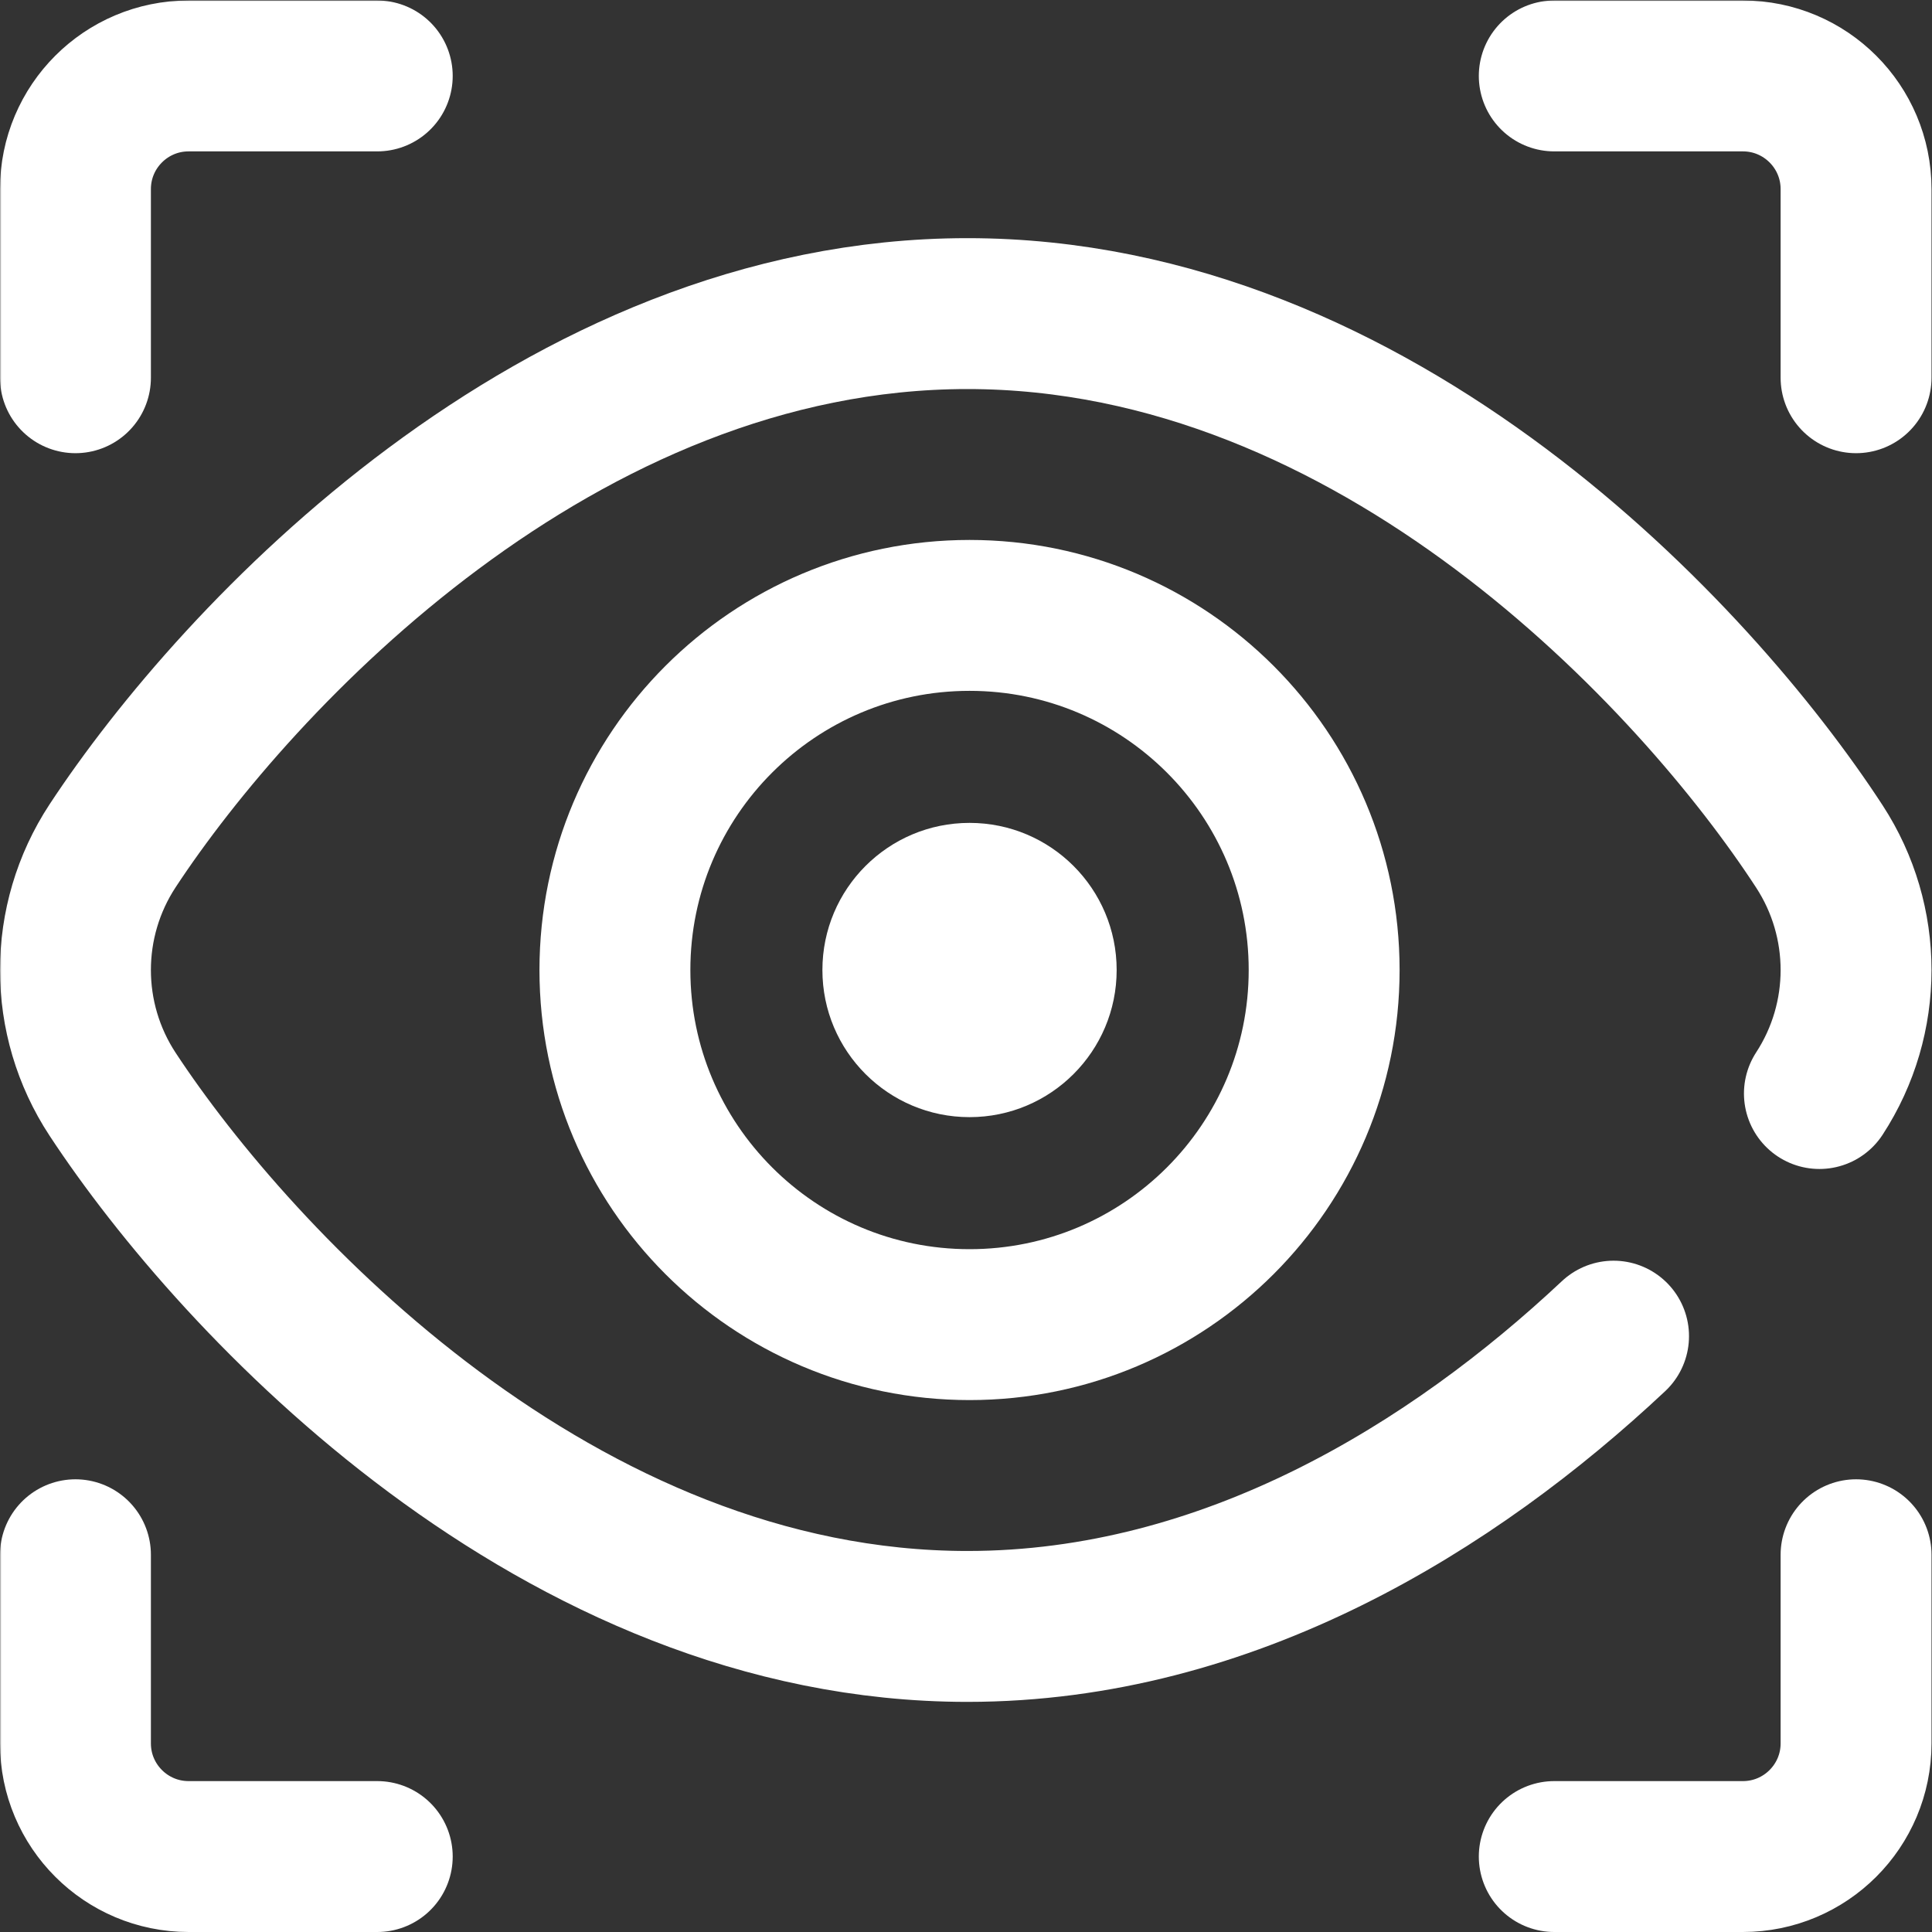 <?xml version="1.0" encoding="UTF-8"?> <svg xmlns="http://www.w3.org/2000/svg" xmlns:xlink="http://www.w3.org/1999/xlink" xmlns:svgjs="http://svgjs.com/svgjs" version="1.1" width="512" height="512" x="0" y="0" viewBox="0 0 682.667 682.667" style="enable-background:new 0 0 512 512" xml:space="preserve" class=""><rect x="0" y="0" width="682.667" height="682.667" fill="#333333" stroke="none"/><g><defs><clipPath id="b"><path d="M0 512h512V0H0Z" fill="#ffffff" data-original="#000000" class=""></path></clipPath></defs><mask id="a"><rect width="100%" height="100%" fill="#ffffff" data-original="#ffffff" class=""></rect><path d="M0 0c0 21.539 17.461 39 39 39S78 21.539 78 0 60.539-39 39-39 0-21.539 0 0" style="fill-opacity:1;fill-rule:nonzero;stroke:none" transform="matrix(1.333 0 0 -1.333 290.667 342.667)" fill="#ffffff" data-original="#ffffff" class=""></path></mask><g mask="url(#a)"><g clip-path="url(#b)" transform="matrix(1.333 0 0 -1.333 0 682.667)"><path d="M0 0c0 21.539 17.461 39 39 39S78 21.539 78 0 60.539-39 39-39 0-21.539 0 0" style="fill-opacity:1;fill-rule:nonzero;stroke:none" transform="translate(218 255)" fill="#ffffff" data-original="#000000" class=""></path><path d="M0 0c0 51.915 42.085 94 94 94s94-42.085 94-94-42.085-94-94-94S0-51.915 0 0Z" style="stroke-width:40;stroke-linecap:round;stroke-linejoin:round;stroke-miterlimit:10;stroke-dasharray:none;stroke-opacity:1" transform="translate(163 255)" fill="none" stroke="#ffffff" stroke-width="40" stroke-linecap="round" stroke-linejoin="round" stroke-miterlimit="10" stroke-dasharray="none" stroke-opacity="" data-original="#000000"></path><path d="M0 0c-42.526-39.903-102.043-76.947-171.279-76.947-108.284 0-193.398 90.61-226.579 141.056-13.144 19.983-13.144 45.905 0 65.887 33.181 50.447 118.295 141.057 226.579 141.057 108.429 0 193.02-90.854 225.845-141.26 12.957-19.896 12.957-45.585 0-65.48" style="stroke-width:40;stroke-linecap:round;stroke-linejoin:round;stroke-miterlimit:10;stroke-dasharray:none;stroke-opacity:1" transform="translate(427.716 157.947)" fill="none" stroke="#ffffff" stroke-width="40" stroke-linecap="round" stroke-linejoin="round" stroke-miterlimit="10" stroke-dasharray="none" stroke-opacity="" data-original="#000000"></path><path d="M0 0v50c0 16.568 13.432 30 30 30h50" style="stroke-width:40;stroke-linecap:round;stroke-linejoin:round;stroke-miterlimit:10;stroke-dasharray:none;stroke-opacity:1" transform="translate(20 412)" fill="none" stroke="#ffffff" stroke-width="40" stroke-linecap="round" stroke-linejoin="round" stroke-miterlimit="10" stroke-dasharray="none" stroke-opacity="" data-original="#000000"></path><path d="M0 0v-50c0-16.568 13.432-30 30-30h50" style="stroke-width:40;stroke-linecap:round;stroke-linejoin:round;stroke-miterlimit:10;stroke-dasharray:none;stroke-opacity:1" transform="translate(20 100)" fill="none" stroke="#ffffff" stroke-width="40" stroke-linecap="round" stroke-linejoin="round" stroke-miterlimit="10" stroke-dasharray="none" stroke-opacity="" data-original="#000000"></path><path d="M0 0v50c0 16.568-13.432 30-30 30h-50" style="stroke-width:40;stroke-linecap:round;stroke-linejoin:round;stroke-miterlimit:10;stroke-dasharray:none;stroke-opacity:1" transform="translate(492 412)" fill="none" stroke="#ffffff" stroke-width="40" stroke-linecap="round" stroke-linejoin="round" stroke-miterlimit="10" stroke-dasharray="none" stroke-opacity="" data-original="#000000"></path><path d="M0 0v-50c0-16.568-13.432-30-30-30h-50" style="stroke-width:40;stroke-linecap:round;stroke-linejoin:round;stroke-miterlimit:10;stroke-dasharray:none;stroke-opacity:1" transform="translate(492 100)" fill="none" stroke="#ffffff" stroke-width="40" stroke-linecap="round" stroke-linejoin="round" stroke-miterlimit="10" stroke-dasharray="none" stroke-opacity="" data-original="#000000"></path></g></g></g></svg> 